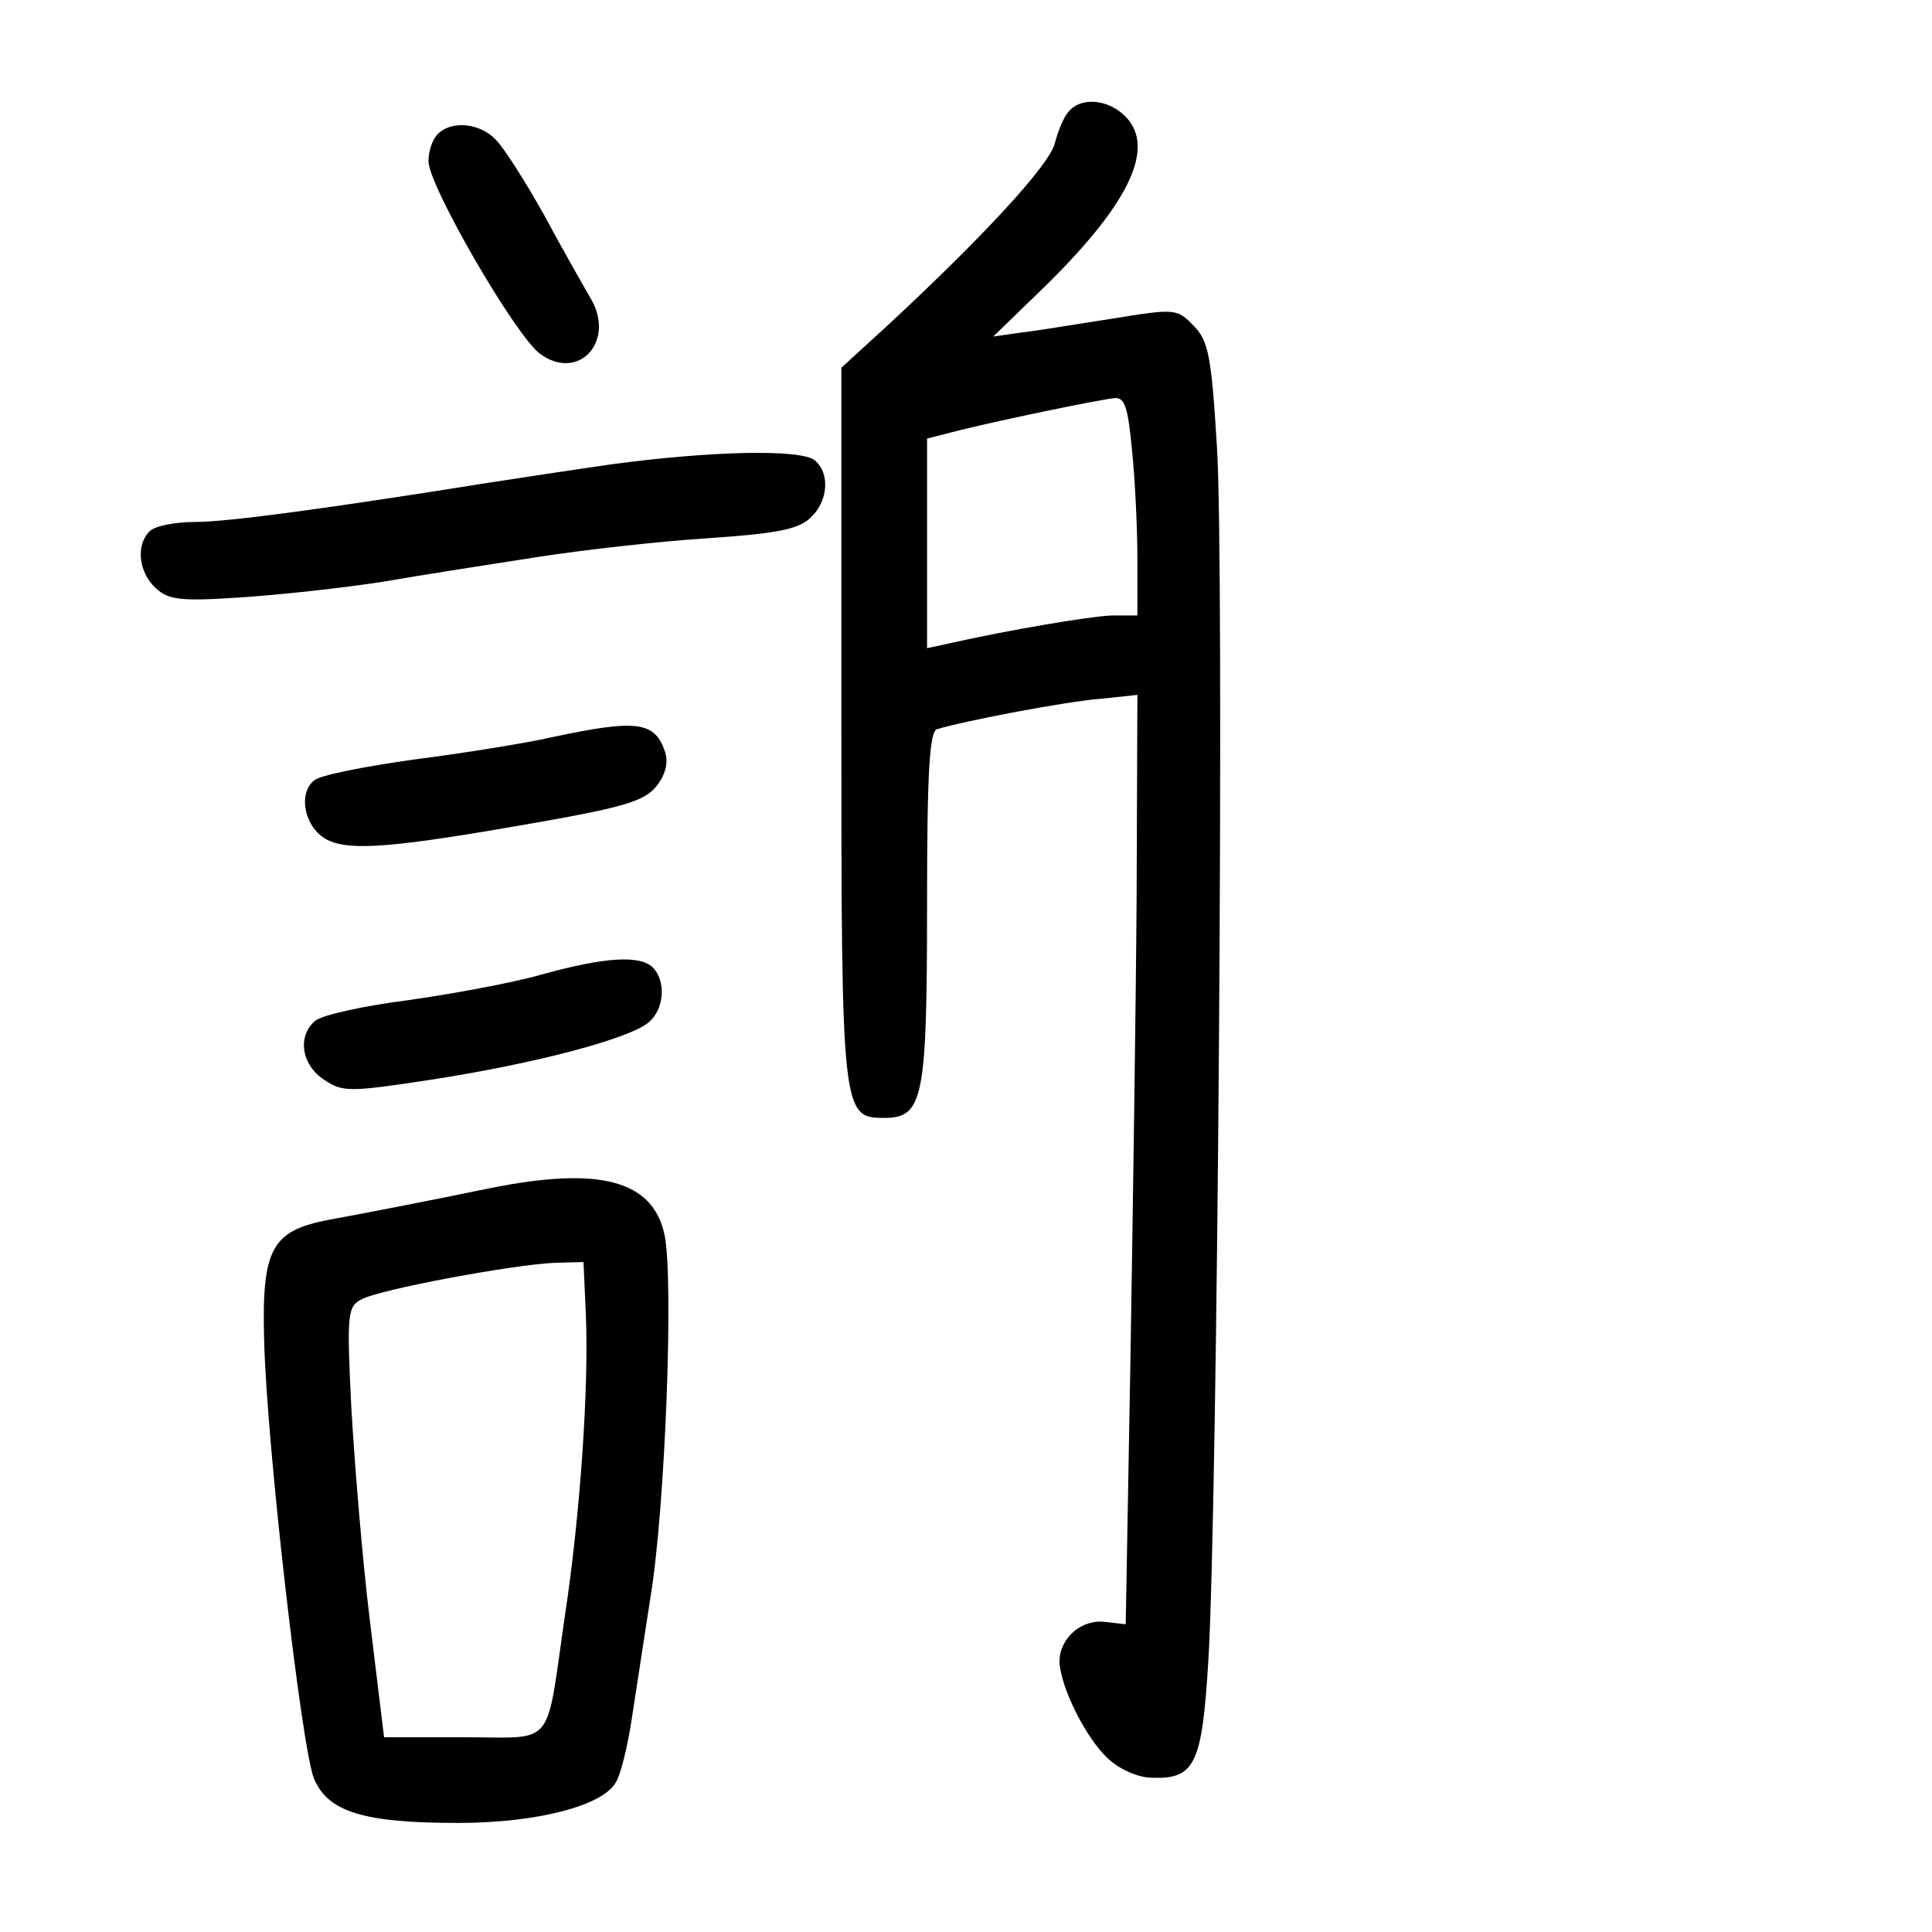 <?xml version="1.0" standalone="no"?>
<!DOCTYPE svg PUBLIC "-//W3C//DTD SVG 20010904//EN"
 "http://www.w3.org/TR/2001/REC-SVG-20010904/DTD/svg10.dtd">
<svg version="1.0" xmlns="http://www.w3.org/2000/svg"
 width="248pt" height="248pt" viewBox="0 0 248 248"
 preserveAspectRatio="xMidYMid meet">
<g transform="translate(0,248) scale(0.1,-0.1)"
fill="#000000" stroke="none">
<path d="M1372 2337 c-6 -6 -14 -25 -18 -41 -7 -28 -92 -120 -216 -235 l-58
-53 0 -456 c0 -501 1 -507 55 -507 50 0 55 24 55 273 0 169 3 224 13 226 36
11 168 36 210 39 l47 5 -1 -262 c-1 -143 -5 -412 -8 -596 l-6 -335 -26 3 c-31
4 -59 -21 -59 -51 1 -32 34 -99 63 -125 14 -13 38 -24 56 -24 55 -2 64 18 72
149 12 193 21 1417 11 1561 -7 116 -11 135 -30 154 -21 22 -24 22 -104 9 -46
-7 -99 -16 -118 -18 l-35 -5 67 65 c111 109 143 181 100 220 -22 20 -55 22
-70 4z m81 -434 c4 -38 7 -101 7 -140 l0 -73 -32 0 c-29 -1 -135 -19 -210 -36
l-28 -6 0 135 0 134 43 11 c57 14 178 39 198 41 13 1 17 -13 22 -66z"/>
<path d="M562 2308 c-7 -7 -12 -22 -12 -35 0 -31 111 -223 143 -247 50 -37 99
17 64 73 -8 14 -35 61 -58 104 -24 43 -52 87 -62 97 -20 22 -57 26 -75 8z"/>
<path d="M785 1884 c-49 -7 -121 -18 -160 -24 -200 -32 -332 -50 -374 -50 -26
0 -52 -5 -59 -12 -18 -18 -14 -53 8 -73 16 -15 32 -17 107 -12 48 3 131 12
183 20 52 9 142 23 200 32 58 9 155 20 217 24 88 6 117 11 133 26 23 21 26 57
6 74 -18 15 -135 12 -261 -5z"/>
<path d="M710 1534 c-35 -8 -116 -21 -179 -29 -63 -9 -121 -20 -128 -27 -21
-17 -12 -61 17 -76 30 -15 87 -10 274 23 107 19 133 27 148 45 12 15 16 30 12
44 -13 40 -36 43 -144 20z"/>
<path d="M695 1229 c-38 -11 -116 -25 -172 -33 -56 -7 -109 -19 -118 -26 -24
-20 -18 -57 11 -76 24 -16 32 -16 137 0 136 21 256 53 280 74 20 17 22 53 5
70 -16 16 -60 14 -143 -9z"/>
<path d="M630 955 c-63 -13 -159 -32 -209 -41 -72 -14 -85 -37 -82 -152 3
-135 48 -525 64 -565 18 -43 64 -57 185 -57 101 0 187 22 203 53 6 10 15 47
20 81 5 33 16 104 24 156 19 114 30 409 18 465 -15 70 -83 88 -223 60z m122
-162 c4 -93 -7 -256 -27 -388 -25 -172 -11 -155 -130 -155 l-102 0 -18 148
c-10 81 -20 205 -24 275 -6 120 -5 130 13 139 23 13 197 45 248 47 l37 1 3
-67z"/>
</g>
</svg>
